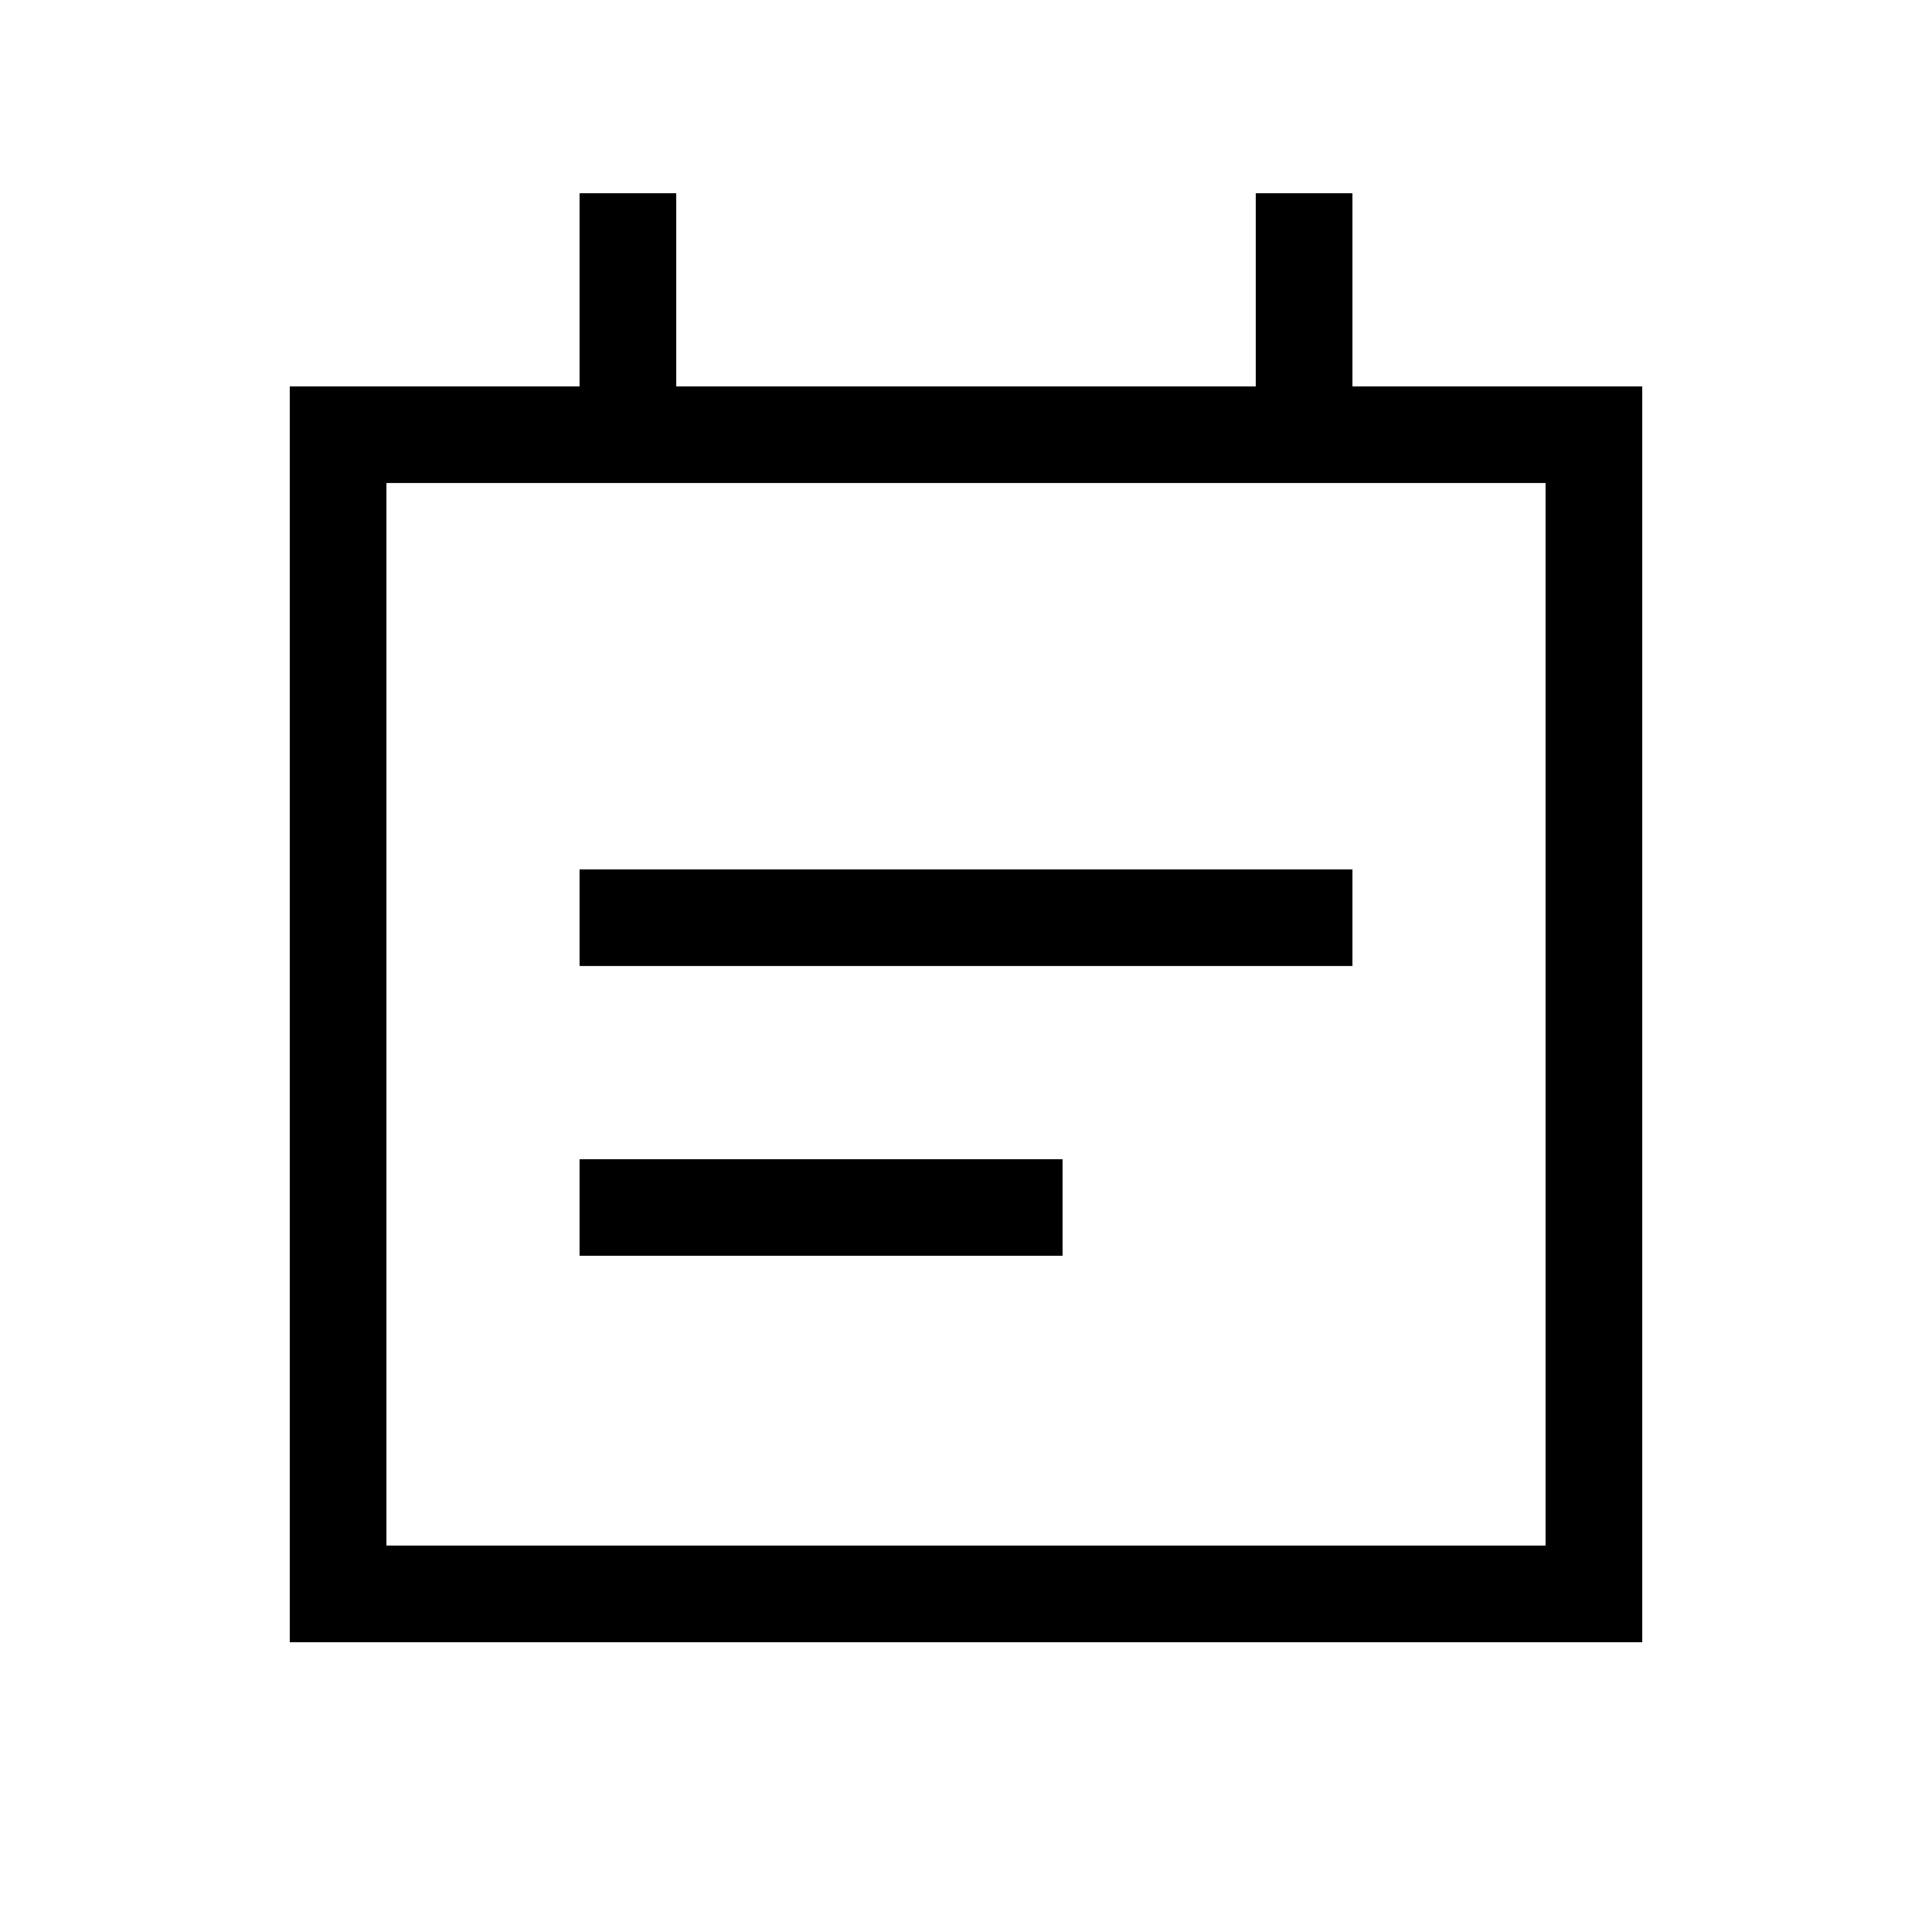 <svg xmlns="http://www.w3.org/2000/svg" viewBox="0 0 640 640"><!--! Font Awesome Pro 7.1.0 by @fontawesome - https://fontawesome.com License - https://fontawesome.com/license (Commercial License) Copyright 2025 Fonticons, Inc. --><path fill="currentColor" d="M224 80L224 64L192 64L192 128L96 128L96 544L544 544L544 128L448 128L448 64L416 64L416 128L224 128L224 80zM128 160L512 160L512 512L128 512L128 160zM192 384L192 416L352 416L352 384L192 384zM208 288L192 288L192 320L448 320L448 288L208 288z"/></svg>